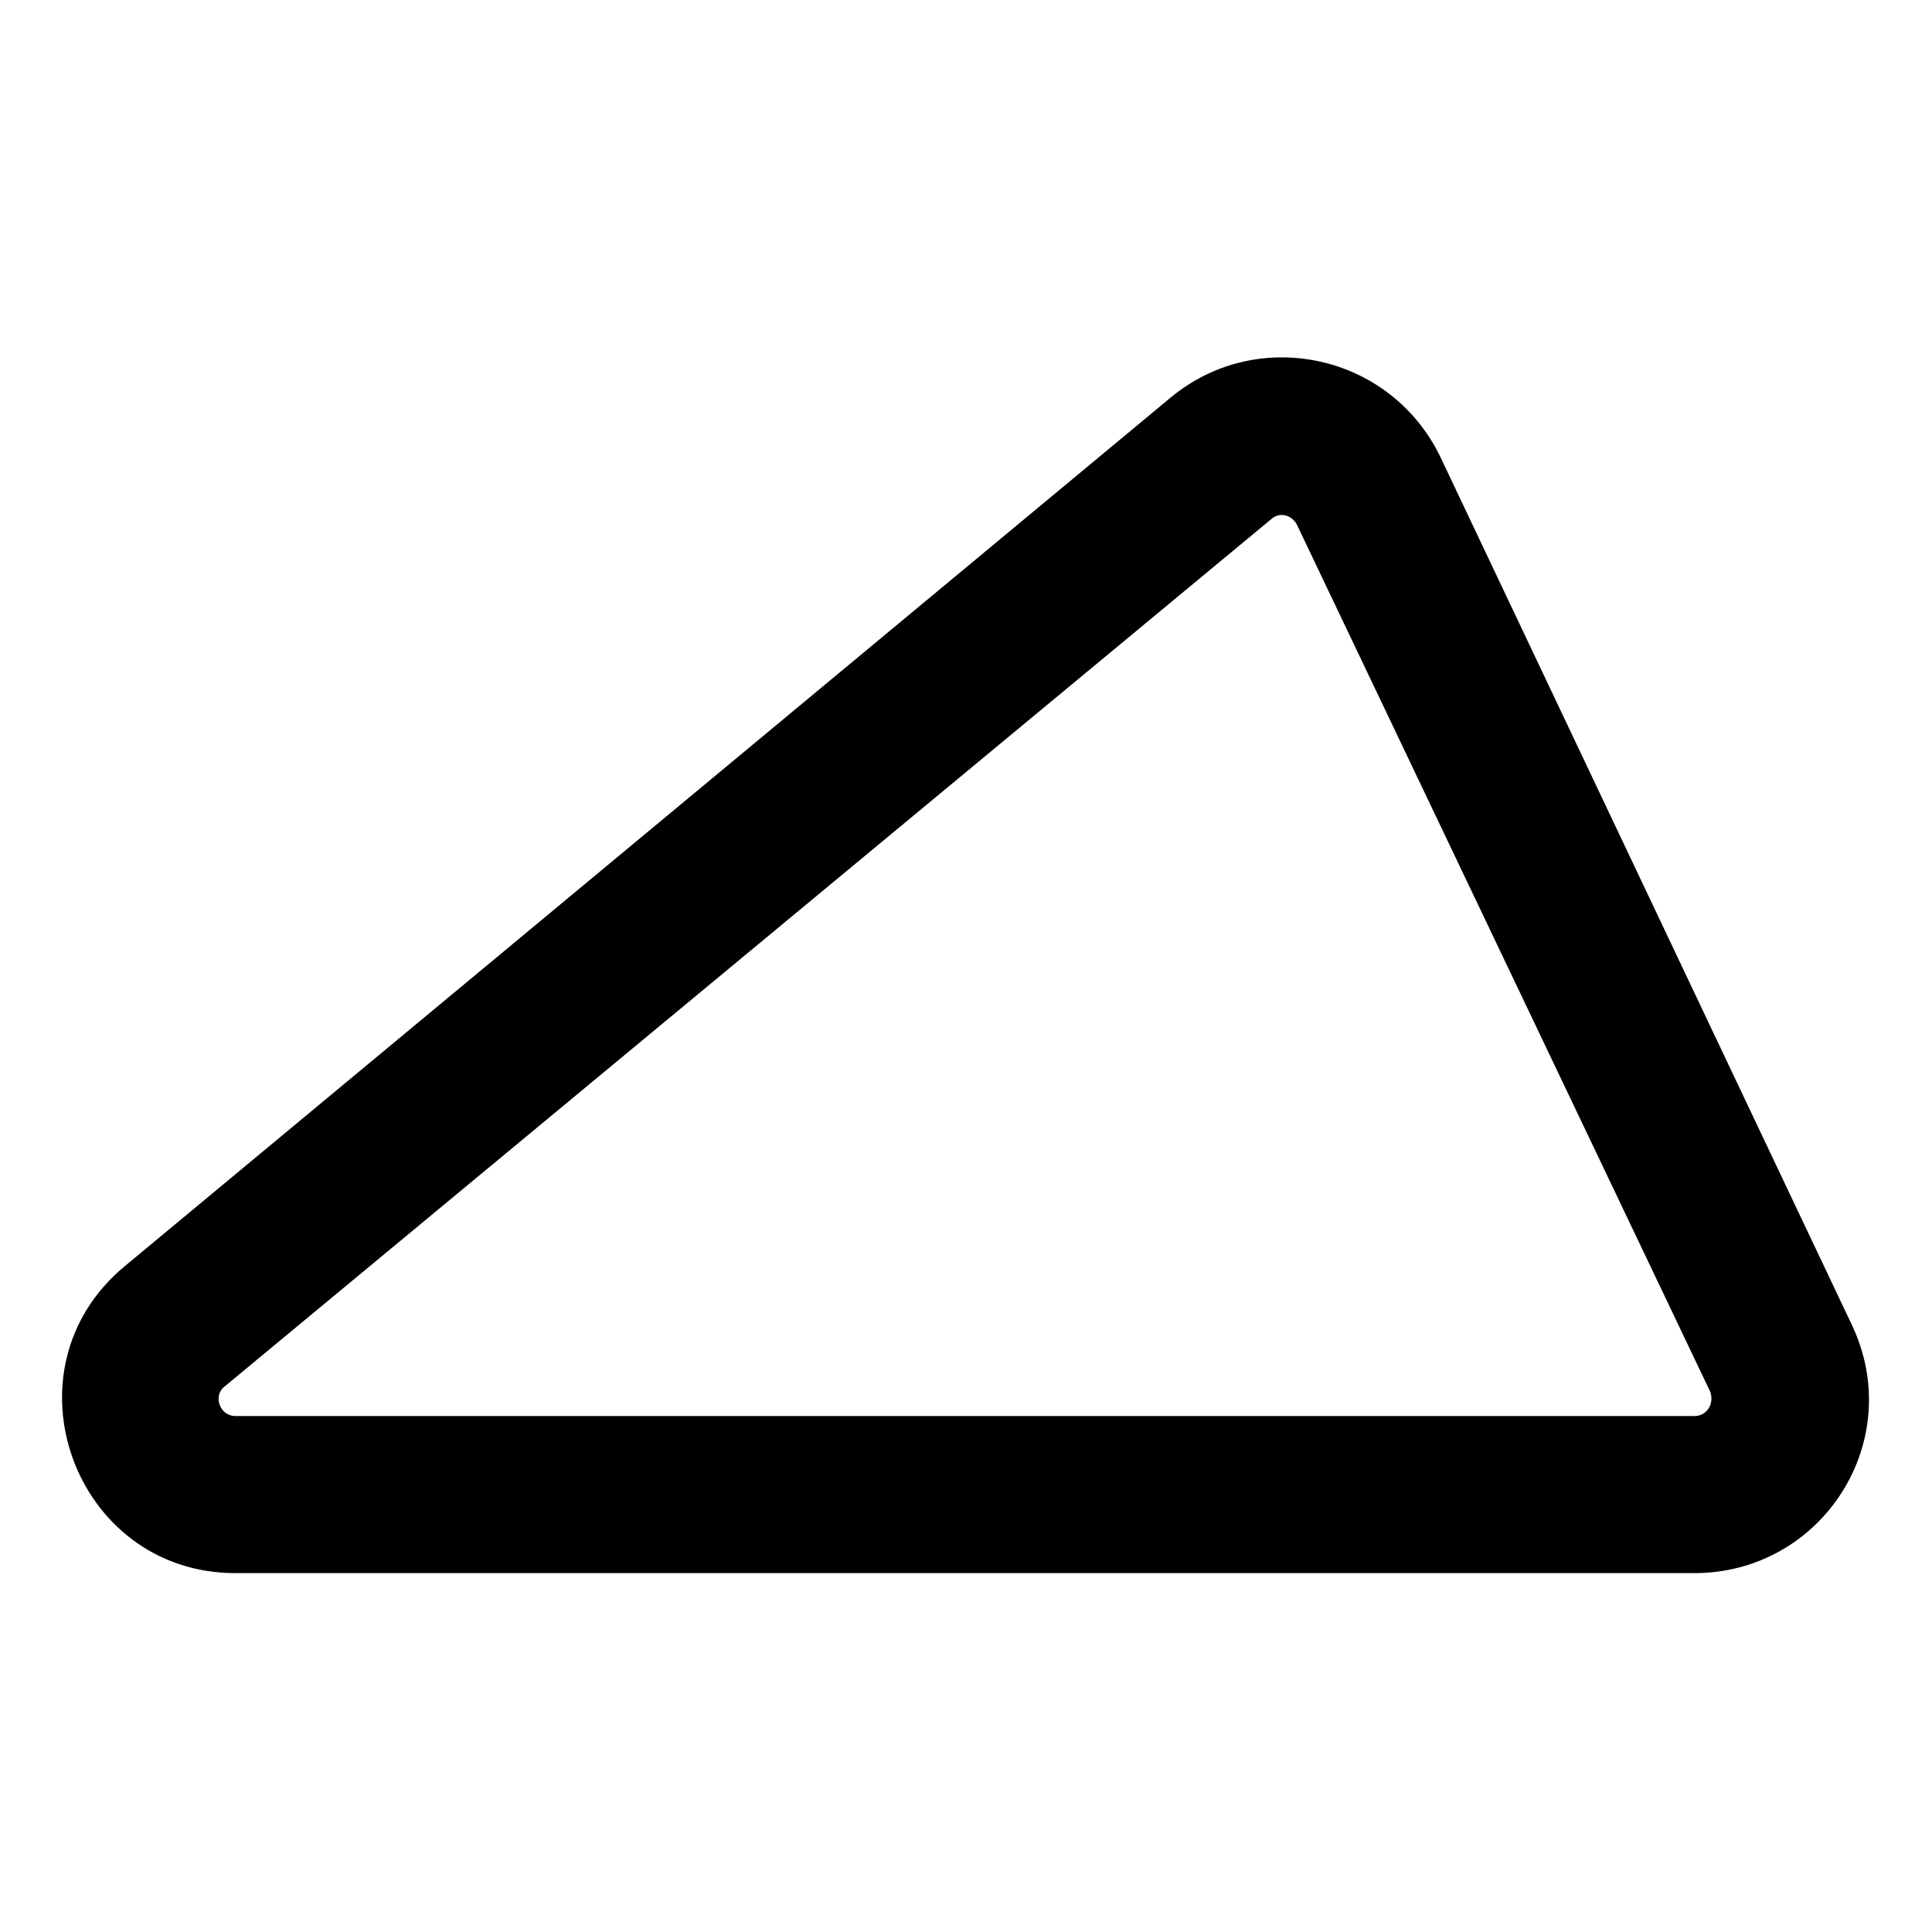 <?xml version="1.0" encoding="UTF-8"?>
<!-- Uploaded to: SVG Repo, www.svgrepo.com, Generator: SVG Repo Mixer Tools -->
<svg fill="#000000" width="800px" height="800px" version="1.1" viewBox="144 144 512 512" xmlns="http://www.w3.org/2000/svg">
 <path d="m525.8 265.27 108.85 229.6c14.871 30.93-7.734 66.023-41.637 66.023h-386.63c-42.828 0-62.457-54.129-29.145-81.488l277.18-230.2c23.199-19.035 58.293-11.301 71.379 16.059zm-38.066 17.844c-1.191-2.379-4.164-3.57-6.543-1.785l-277.78 230.2c-2.973 2.379-1.191 7.734 2.973 7.734h386.63c3.57 0 5.352-3.57 4.164-6.543l-109.45-229.6z" fill-rule="evenodd"/>
</svg>